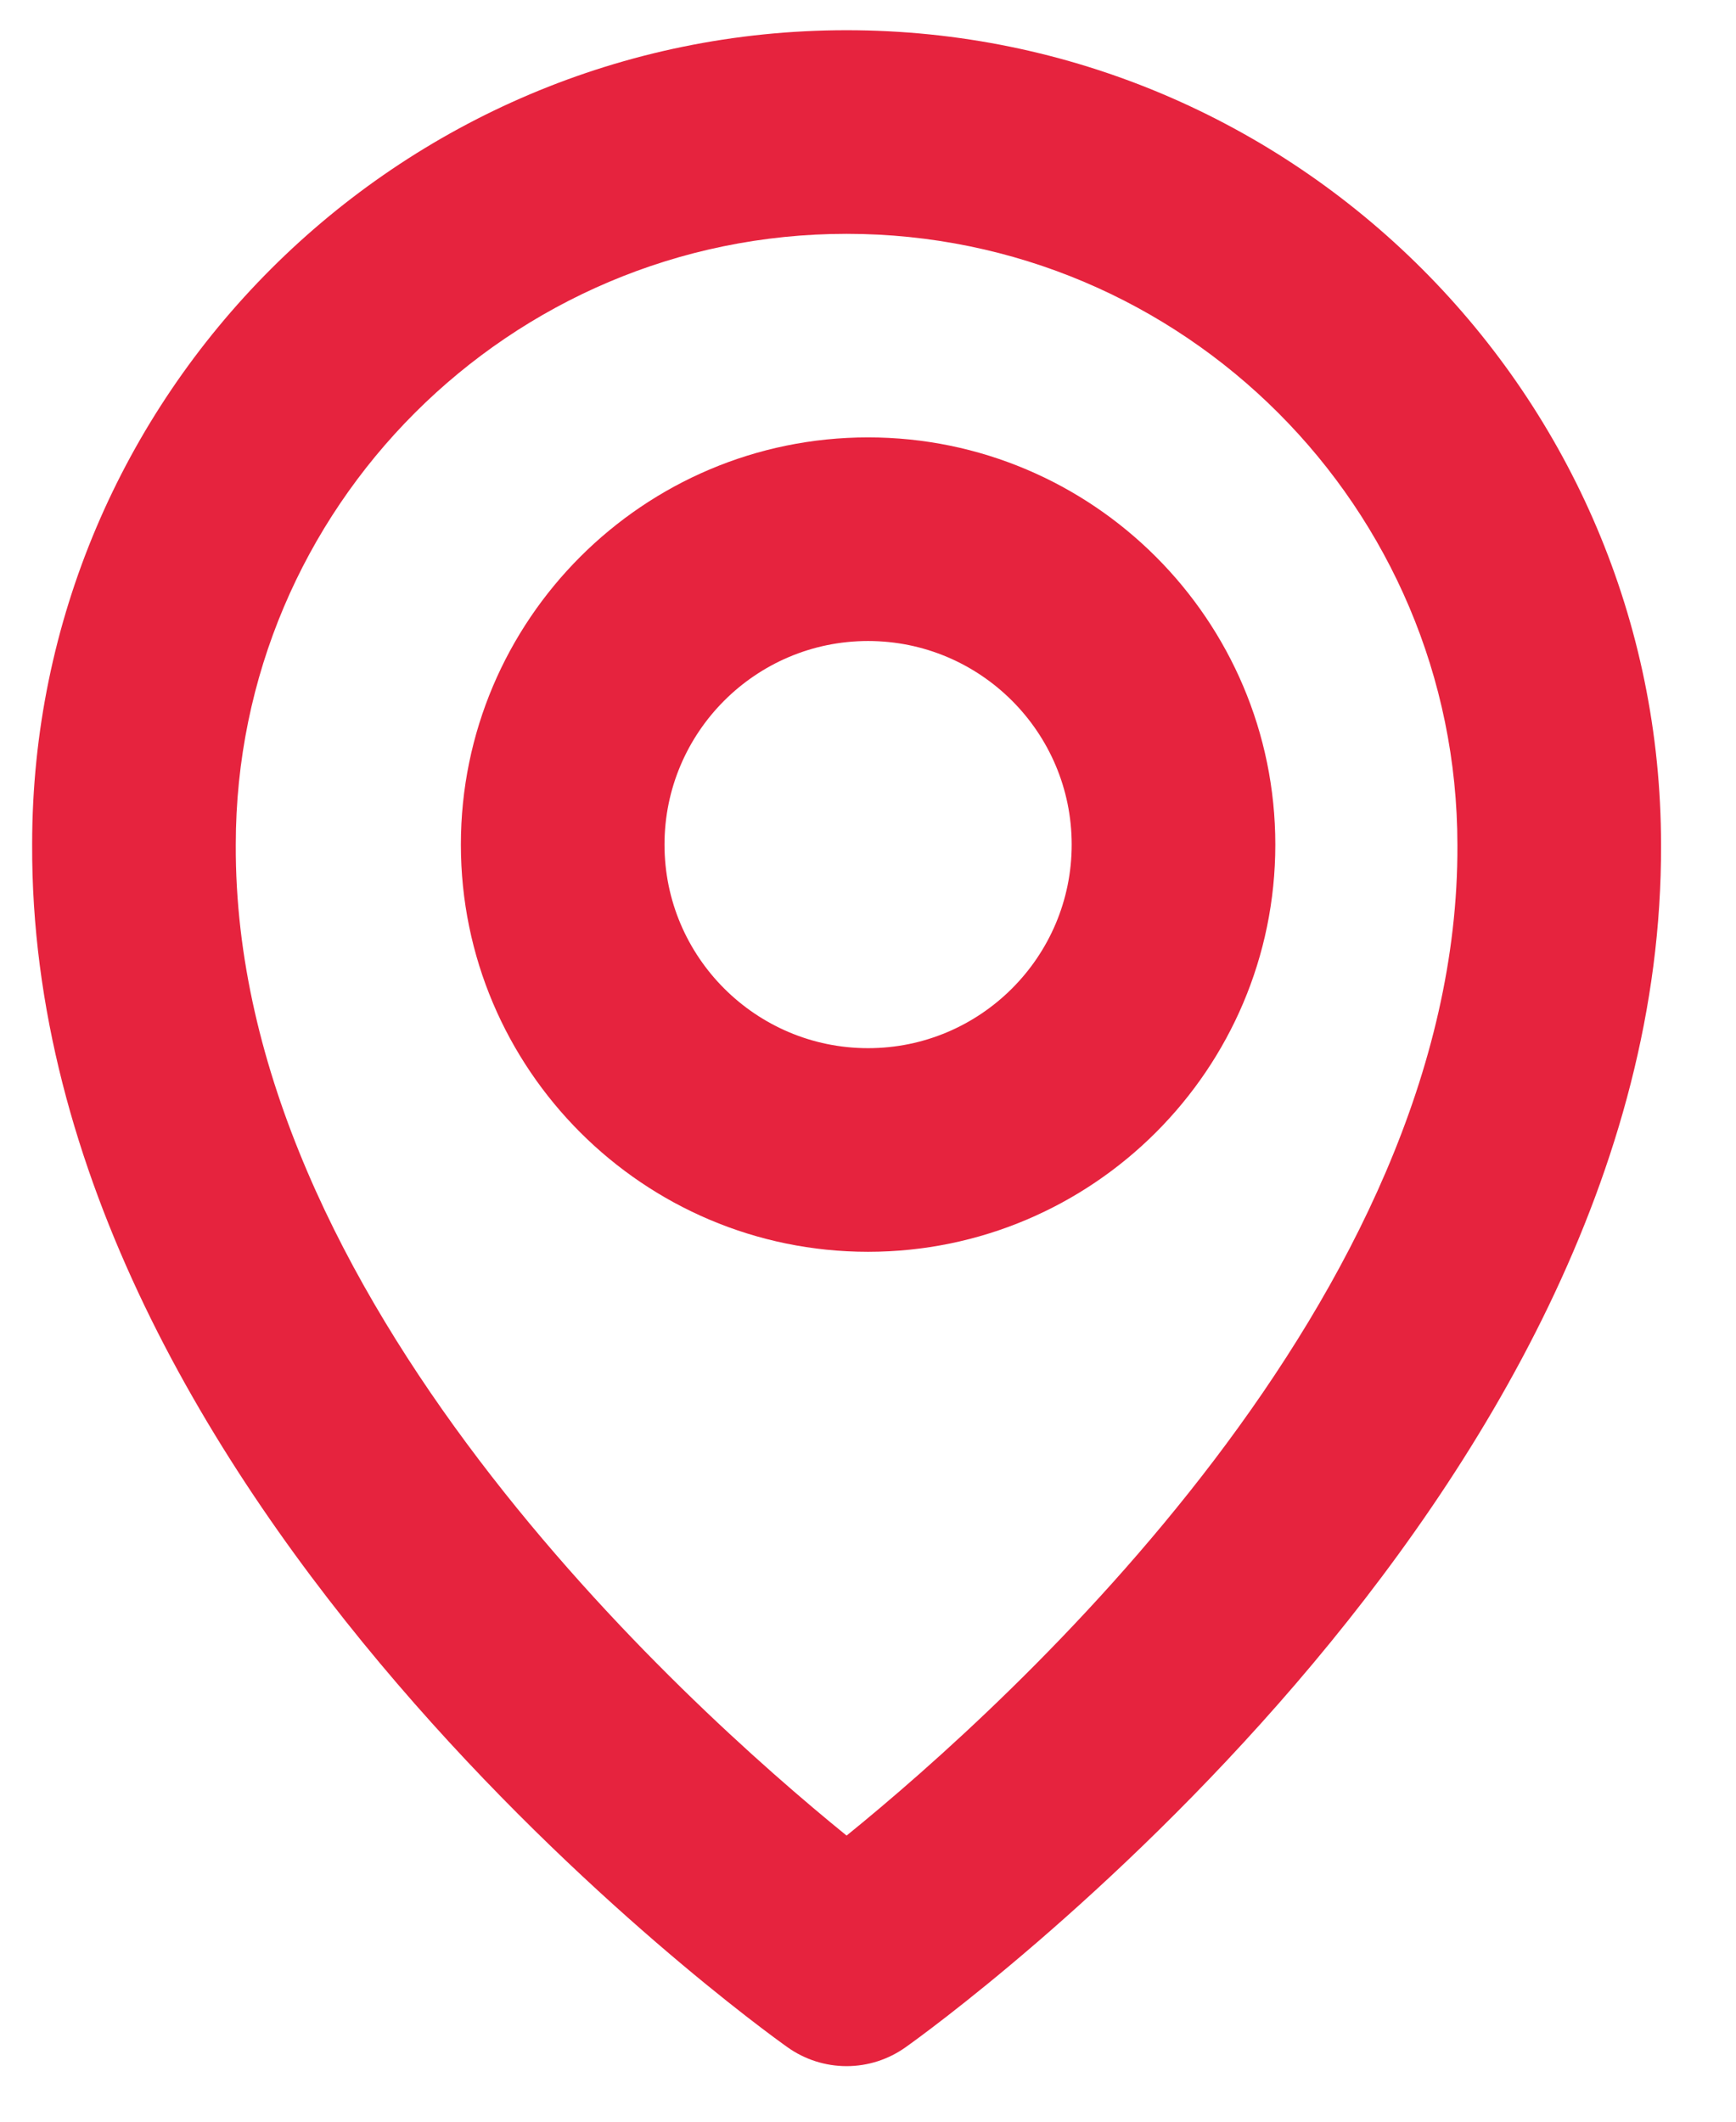 <svg width="27" height="33" viewBox="0 0 27 33" fill="none" xmlns="http://www.w3.org/2000/svg">
<g clip-path="url(#clip0_67_7924)">
<path d="M13.501 19.47C16.994 19.47 19.835 16.629 19.835 13.137C19.835 9.644 16.994 6.803 13.501 6.803C10.008 6.803 7.168 9.644 7.168 13.137C7.168 16.629 10.008 19.47 13.501 19.47ZM13.501 9.97C15.248 9.97 16.668 11.39 16.668 13.137C16.668 14.883 15.248 16.303 13.501 16.303C11.755 16.303 10.335 14.883 10.335 13.137C10.335 11.39 11.755 9.97 13.501 9.97Z" fill="#E6233E"/>
<path d="M12.248 31.842C12.516 32.033 12.838 32.136 13.167 32.136C13.496 32.136 13.817 32.033 14.085 31.842C14.566 31.502 25.879 23.333 25.834 13.137C25.834 6.153 20.151 0.47 13.167 0.47C6.183 0.47 0.5 6.153 0.5 13.129C0.454 23.333 11.767 31.502 12.248 31.842ZM13.167 3.637C18.406 3.637 22.667 7.897 22.667 13.145C22.7 20.171 15.719 26.481 13.167 28.55C10.616 26.479 3.634 20.168 3.667 13.137C3.667 7.897 7.928 3.637 13.167 3.637Z" fill="#E6233E"/>
</g>
<defs>
<clipPath id="clip0_67_7924">
<rect width="26" height="32" fill="white" transform="translate(0.5 0.303)"/>
</clipPath>
</defs>
</svg>
